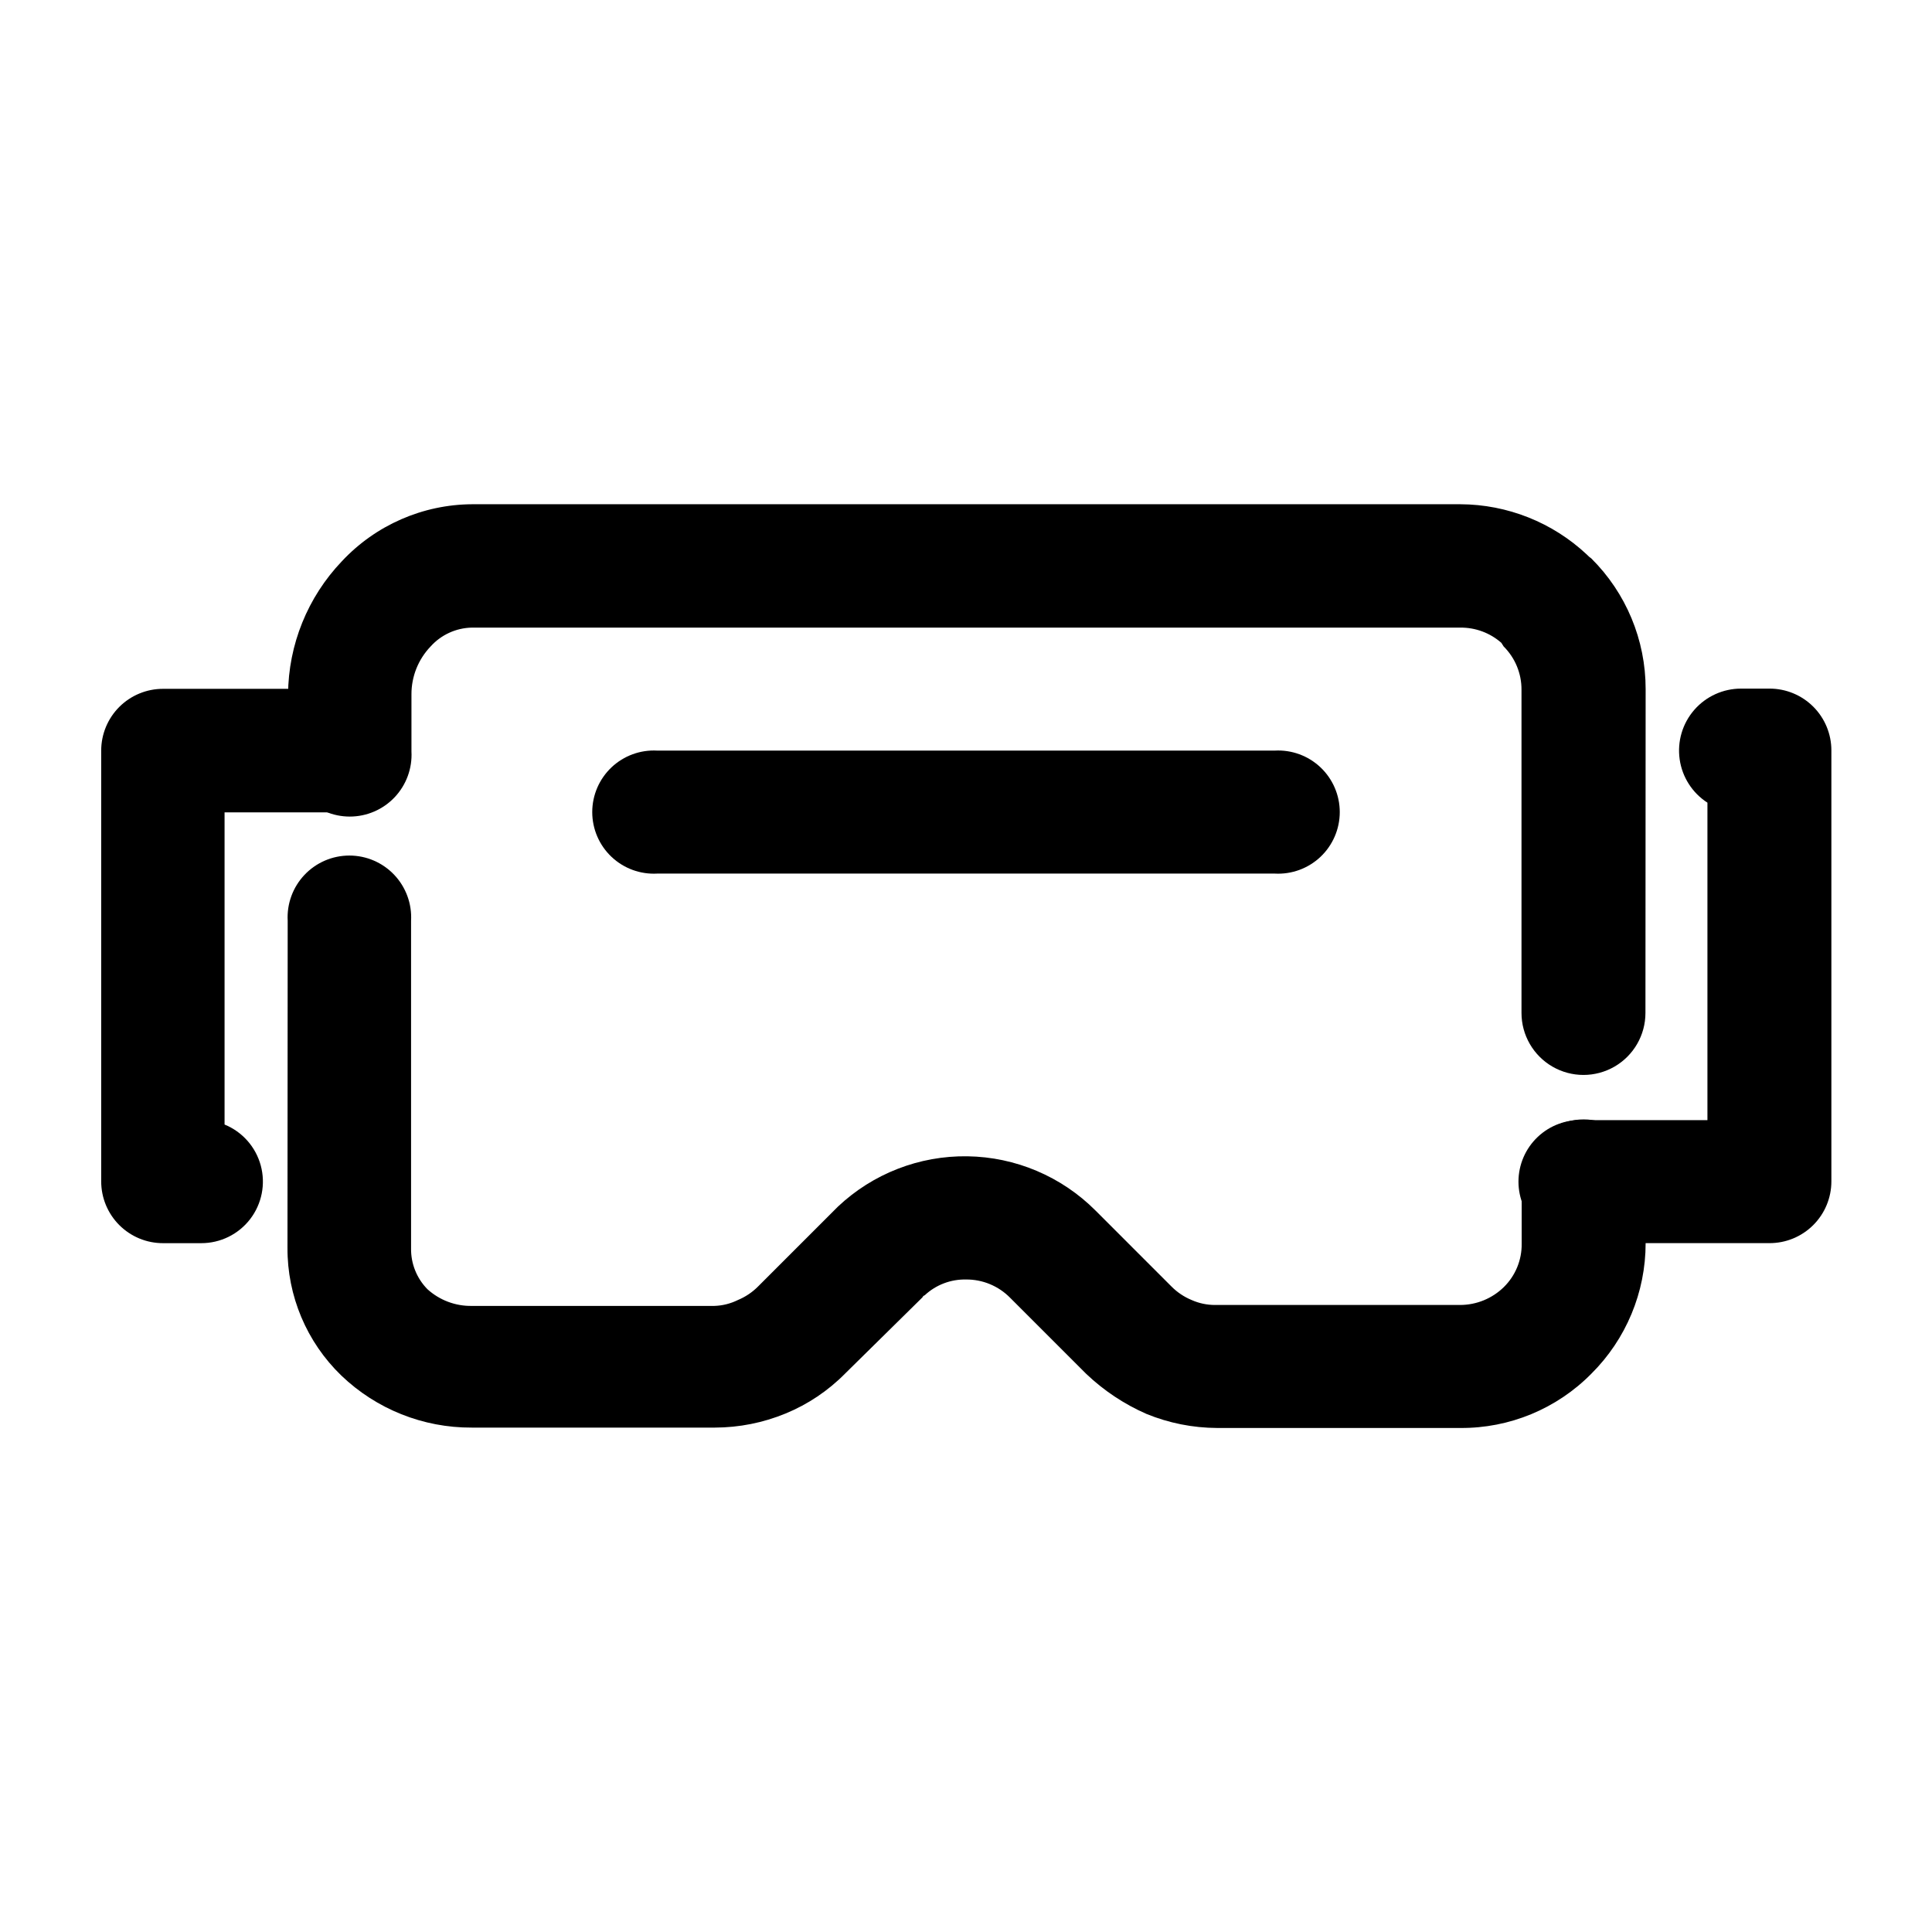 <?xml version="1.0" encoding="UTF-8"?>
<!-- Uploaded to: SVG Find, www.svgrepo.com, Generator: SVG Find Mixer Tools -->
<svg fill="#000000" width="800px" height="800px" version="1.1" viewBox="144 144 512 512" xmlns="http://www.w3.org/2000/svg">
 <g>
  <path d="m318.18 375.51c-4.481 0.25-8.863-1.355-12.125-4.438-3.258-3.082-5.106-7.371-5.106-11.859 0-4.484 1.848-8.773 5.106-11.859 3.262-3.082 7.644-4.688 12.125-4.438h163.64c4.481-0.25 8.863 1.355 12.125 4.438 3.258 3.086 5.106 7.375 5.106 11.859 0 4.488-1.848 8.777-5.106 11.859-3.262 3.082-7.644 4.688-12.125 4.438z"/>
  <path d="m220.24 388.01c-0.25-4.492 1.363-8.891 4.453-12.16 3.094-3.269 7.394-5.121 11.898-5.121 4.5 0 8.801 1.852 11.895 5.121 3.09 3.269 4.703 7.668 4.453 12.16v86.758c-0.078 4.062 1.484 7.984 4.332 10.879 3.223 2.926 7.438 4.512 11.789 4.434h64.234c2.172-0.062 4.301-0.598 6.25-1.559 1.996-0.828 3.812-2.043 5.34-3.578l21.16-21.16c9.27-8.754 21.59-13.543 34.336-13.355 12.75 0.188 24.922 5.34 33.93 14.363l20.152 20.152c1.523 1.535 3.34 2.75 5.34 3.578 1.949 0.867 4.062 1.312 6.195 1.309h64.992c4.316-0.016 8.457-1.715 11.539-4.734 3.078-3.023 4.789-7.176 4.734-11.488v-16.523c0-5.871 3.129-11.293 8.211-14.227 5.082-2.934 11.344-2.934 16.426 0 5.082 2.934 8.211 8.355 8.211 14.227v16.375-0.004c0.008 13-5.18 25.461-14.406 34.613-9.156 9.281-21.68 14.461-34.715 14.359h-64.438c-6.43-0.027-12.793-1.293-18.742-3.731-5.898-2.586-11.305-6.184-15.969-10.629l-20.152-20.152c-3.082-3.129-7.301-4.875-11.688-4.836-4.051-0.082-7.973 1.418-10.934 4.18-0.273 0.086-0.496 0.289-0.605 0.555l-20.453 20.152c-4.504 4.574-9.883 8.191-15.82 10.629-5.945 2.453-12.312 3.719-18.742 3.731h-64.438c-12.875 0.062-25.27-4.891-34.562-13.805-9.176-8.863-14.328-21.098-14.258-33.855zm359.82 24.434c0 5.867-3.129 11.293-8.211 14.227-5.082 2.934-11.344 2.934-16.426 0-5.078-2.934-8.211-8.359-8.211-14.227v-85.648 0.004c0.027-4.312-1.68-8.449-4.734-11.488l-0.605-0.957c-3.008-2.641-6.883-4.074-10.883-4.031h-261.98c-4.184 0.094-8.145 1.918-10.934 5.039-3.246 3.406-5.051 7.938-5.035 12.645v15.113c0.246 4.496-1.363 8.891-4.457 12.16-3.09 3.269-7.394 5.121-11.895 5.121s-8.801-1.852-11.895-5.121c-3.09-3.269-4.703-7.664-4.453-12.16v-15.113c0.082-13.145 5.184-25.758 14.258-35.266 8.949-9.582 21.453-15.051 34.562-15.113h261.83c12.473 0.047 24.461 4.816 33.555 13.348 0.348 0.379 0.734 0.719 1.16 1.008 9.227 9.156 14.414 21.617 14.406 34.613z"/>
  <path d="m236.36 326.54c5.852 0 11.258 3.121 14.184 8.188 2.922 5.066 2.922 11.309 0 16.375-2.926 5.062-8.332 8.184-14.184 8.184h-32.848v82.727c4.715 1.922 8.258 5.934 9.59 10.844 1.332 4.91 0.297 10.164-2.797 14.203-3.098 4.039-7.898 6.402-12.988 6.391h-10.078c-4.352 0.016-8.527-1.703-11.609-4.777-3.082-3.07-4.812-7.246-4.812-11.594v-114.16c0-4.352 1.73-8.523 4.812-11.598 3.082-3.07 7.258-4.789 11.609-4.777z"/>
  <path d="m563.64 473.45c-4.481 0.25-8.867-1.355-12.125-4.438-3.258-3.086-5.106-7.375-5.106-11.859 0-4.488 1.848-8.777 5.106-11.859 3.258-3.082 7.644-4.688 12.125-4.438h32.848v-84.137c-4.004-2.582-6.691-6.773-7.359-11.488-0.672-4.719 0.734-9.492 3.859-13.09 3.125-3.594 7.652-5.656 12.418-5.652h7.508c4.348-0.012 8.527 1.707 11.609 4.777 3.082 3.074 4.812 7.246 4.812 11.598v114.21c0 4.348-1.73 8.523-4.812 11.594-3.082 3.074-7.262 4.793-11.609 4.777z"/>
 </g>
</svg>